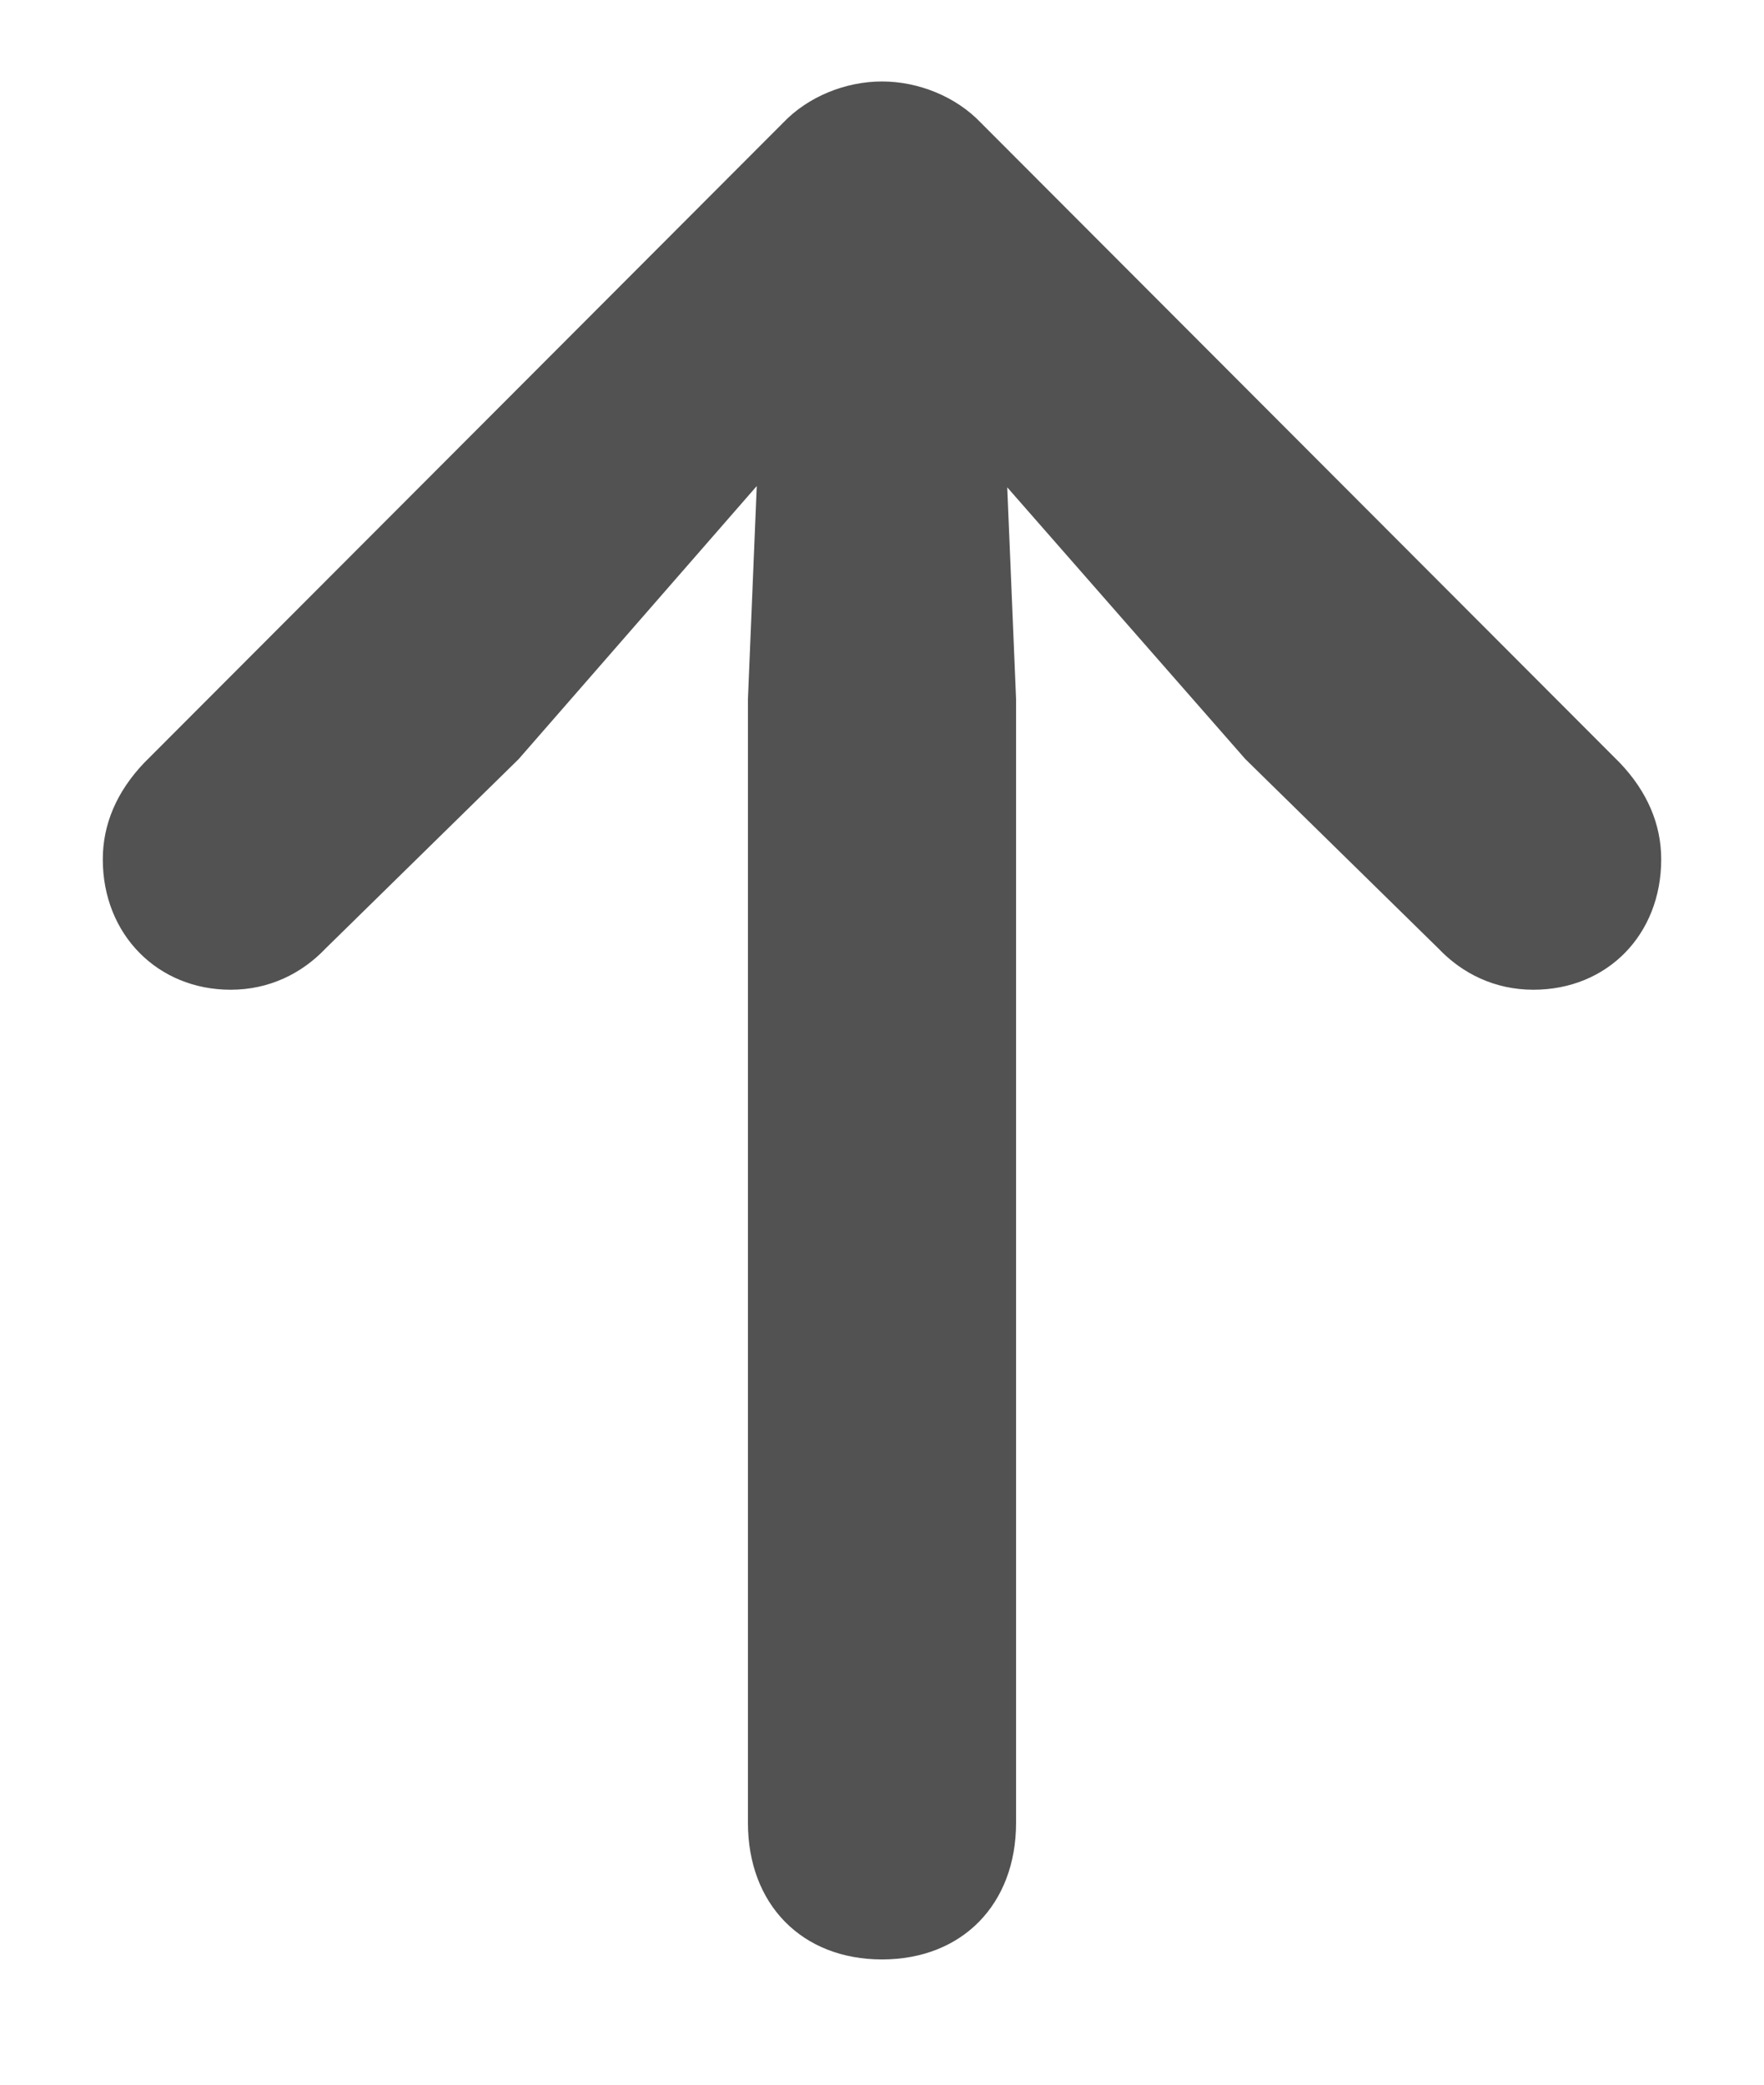 <svg width="11" height="13" viewBox="0 0 11 13" fill="none" xmlns="http://www.w3.org/2000/svg">
<path d="M5.5 12.219C6 12.219 6.336 11.875 6.336 11.367V4.359L6.281 3.039L7.766 4.734L8.969 5.914C9.117 6.07 9.32 6.172 9.562 6.172C10.023 6.172 10.359 5.828 10.359 5.359C10.359 5.141 10.273 4.938 10.102 4.758L6.117 0.766C5.961 0.602 5.727 0.508 5.5 0.508C5.273 0.508 5.039 0.602 4.883 0.766L0.898 4.758C0.727 4.938 0.641 5.141 0.641 5.359C0.641 5.828 0.984 6.172 1.438 6.172C1.68 6.172 1.883 6.07 2.031 5.914L3.234 4.734L4.719 3.031L4.664 4.359V11.367C4.664 11.875 5 12.219 5.5 12.219Z" fill="#525252"/>
</svg>
